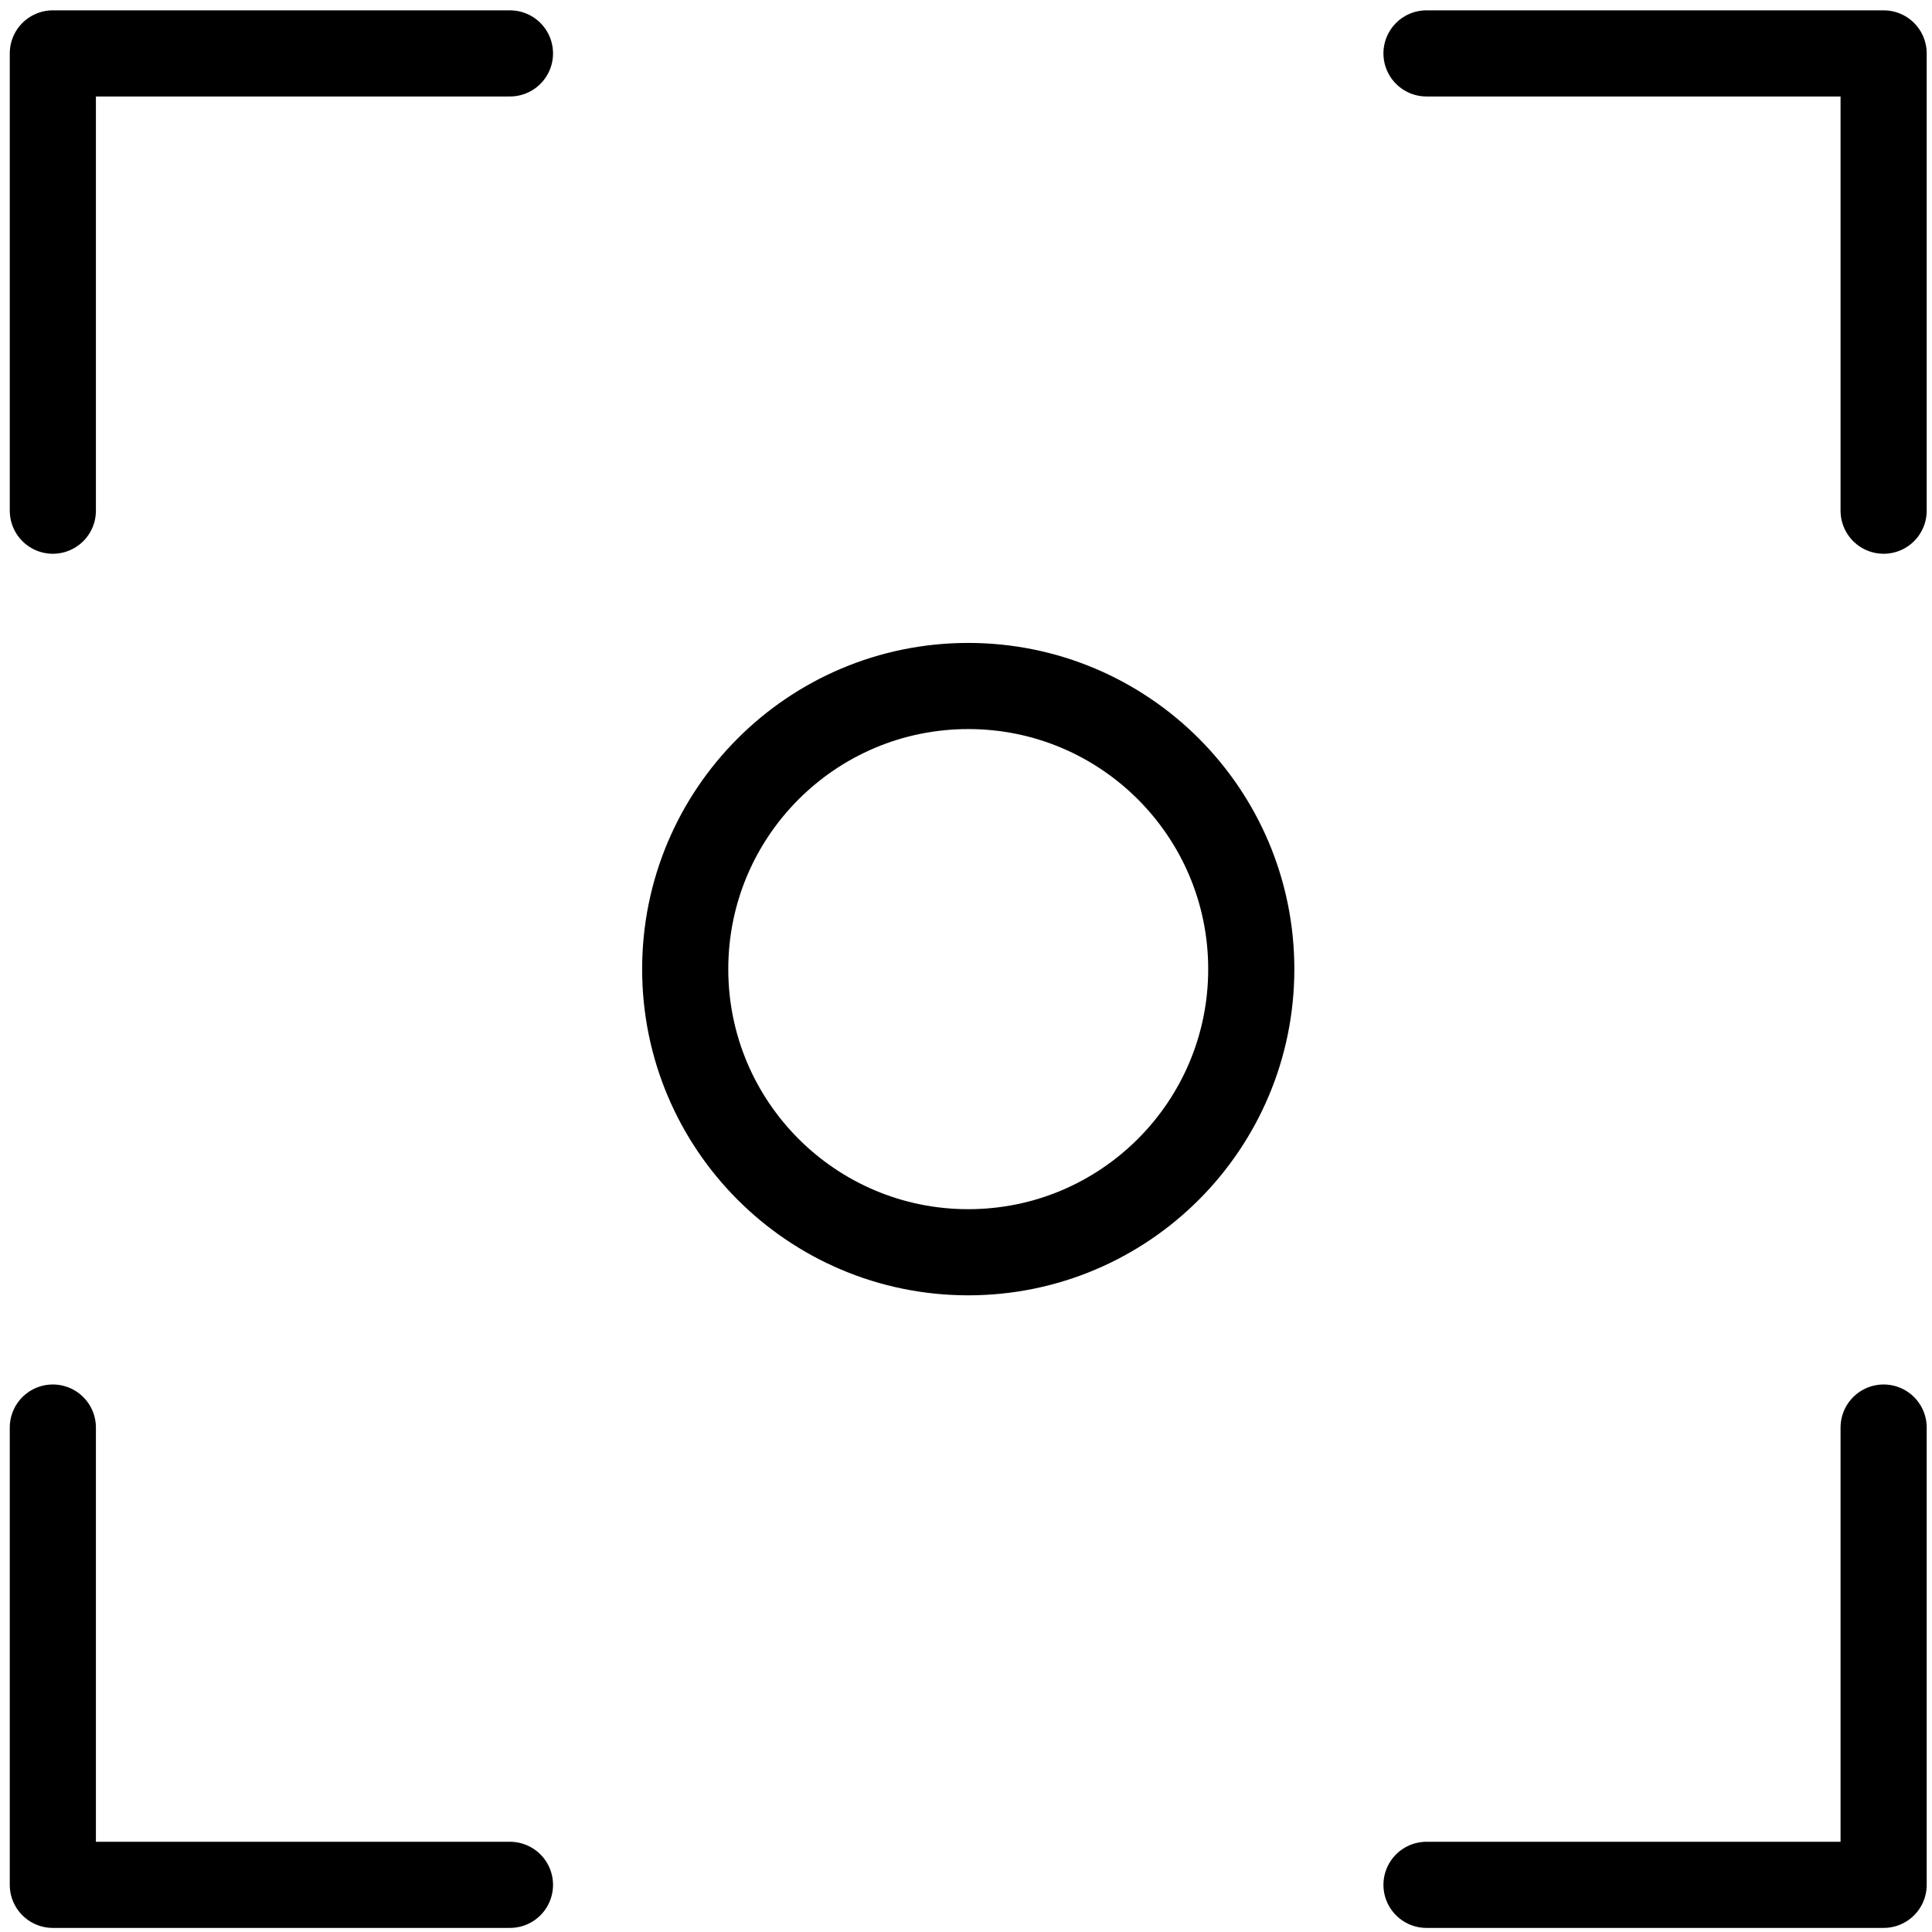 <svg width="157" height="157" viewBox="0 0 157 157" fill="none" xmlns="http://www.w3.org/2000/svg">
<path d="M78.682 101.762C91.384 101.762 101.682 91.461 101.682 78.754C101.682 66.047 91.384 55.746 78.682 55.746C65.98 55.746 55.682 66.047 55.682 78.754C55.682 91.461 65.98 101.762 78.682 101.762Z" stroke="black" stroke-width="7" stroke-miterlimit="10" stroke-linecap="round" stroke-linejoin="round"/>
<path d="M115.922 153.168H153.069V116.007" stroke="black" stroke-width="7" stroke-miterlimit="10" stroke-linecap="round" stroke-linejoin="round"/>
<path d="M153.069 41.5V4.34H115.922" stroke="black" stroke-width="7" stroke-miterlimit="10" stroke-linecap="round" stroke-linejoin="round"/>
<path d="M4.294 116.007V153.168H41.441" stroke="black" stroke-width="7" stroke-miterlimit="10" stroke-linecap="round" stroke-linejoin="round"/>
<path d="M41.441 4.34H4.294V41.5" stroke="black" stroke-width="7" stroke-miterlimit="10" stroke-linecap="round" stroke-linejoin="round"/>
</svg>
